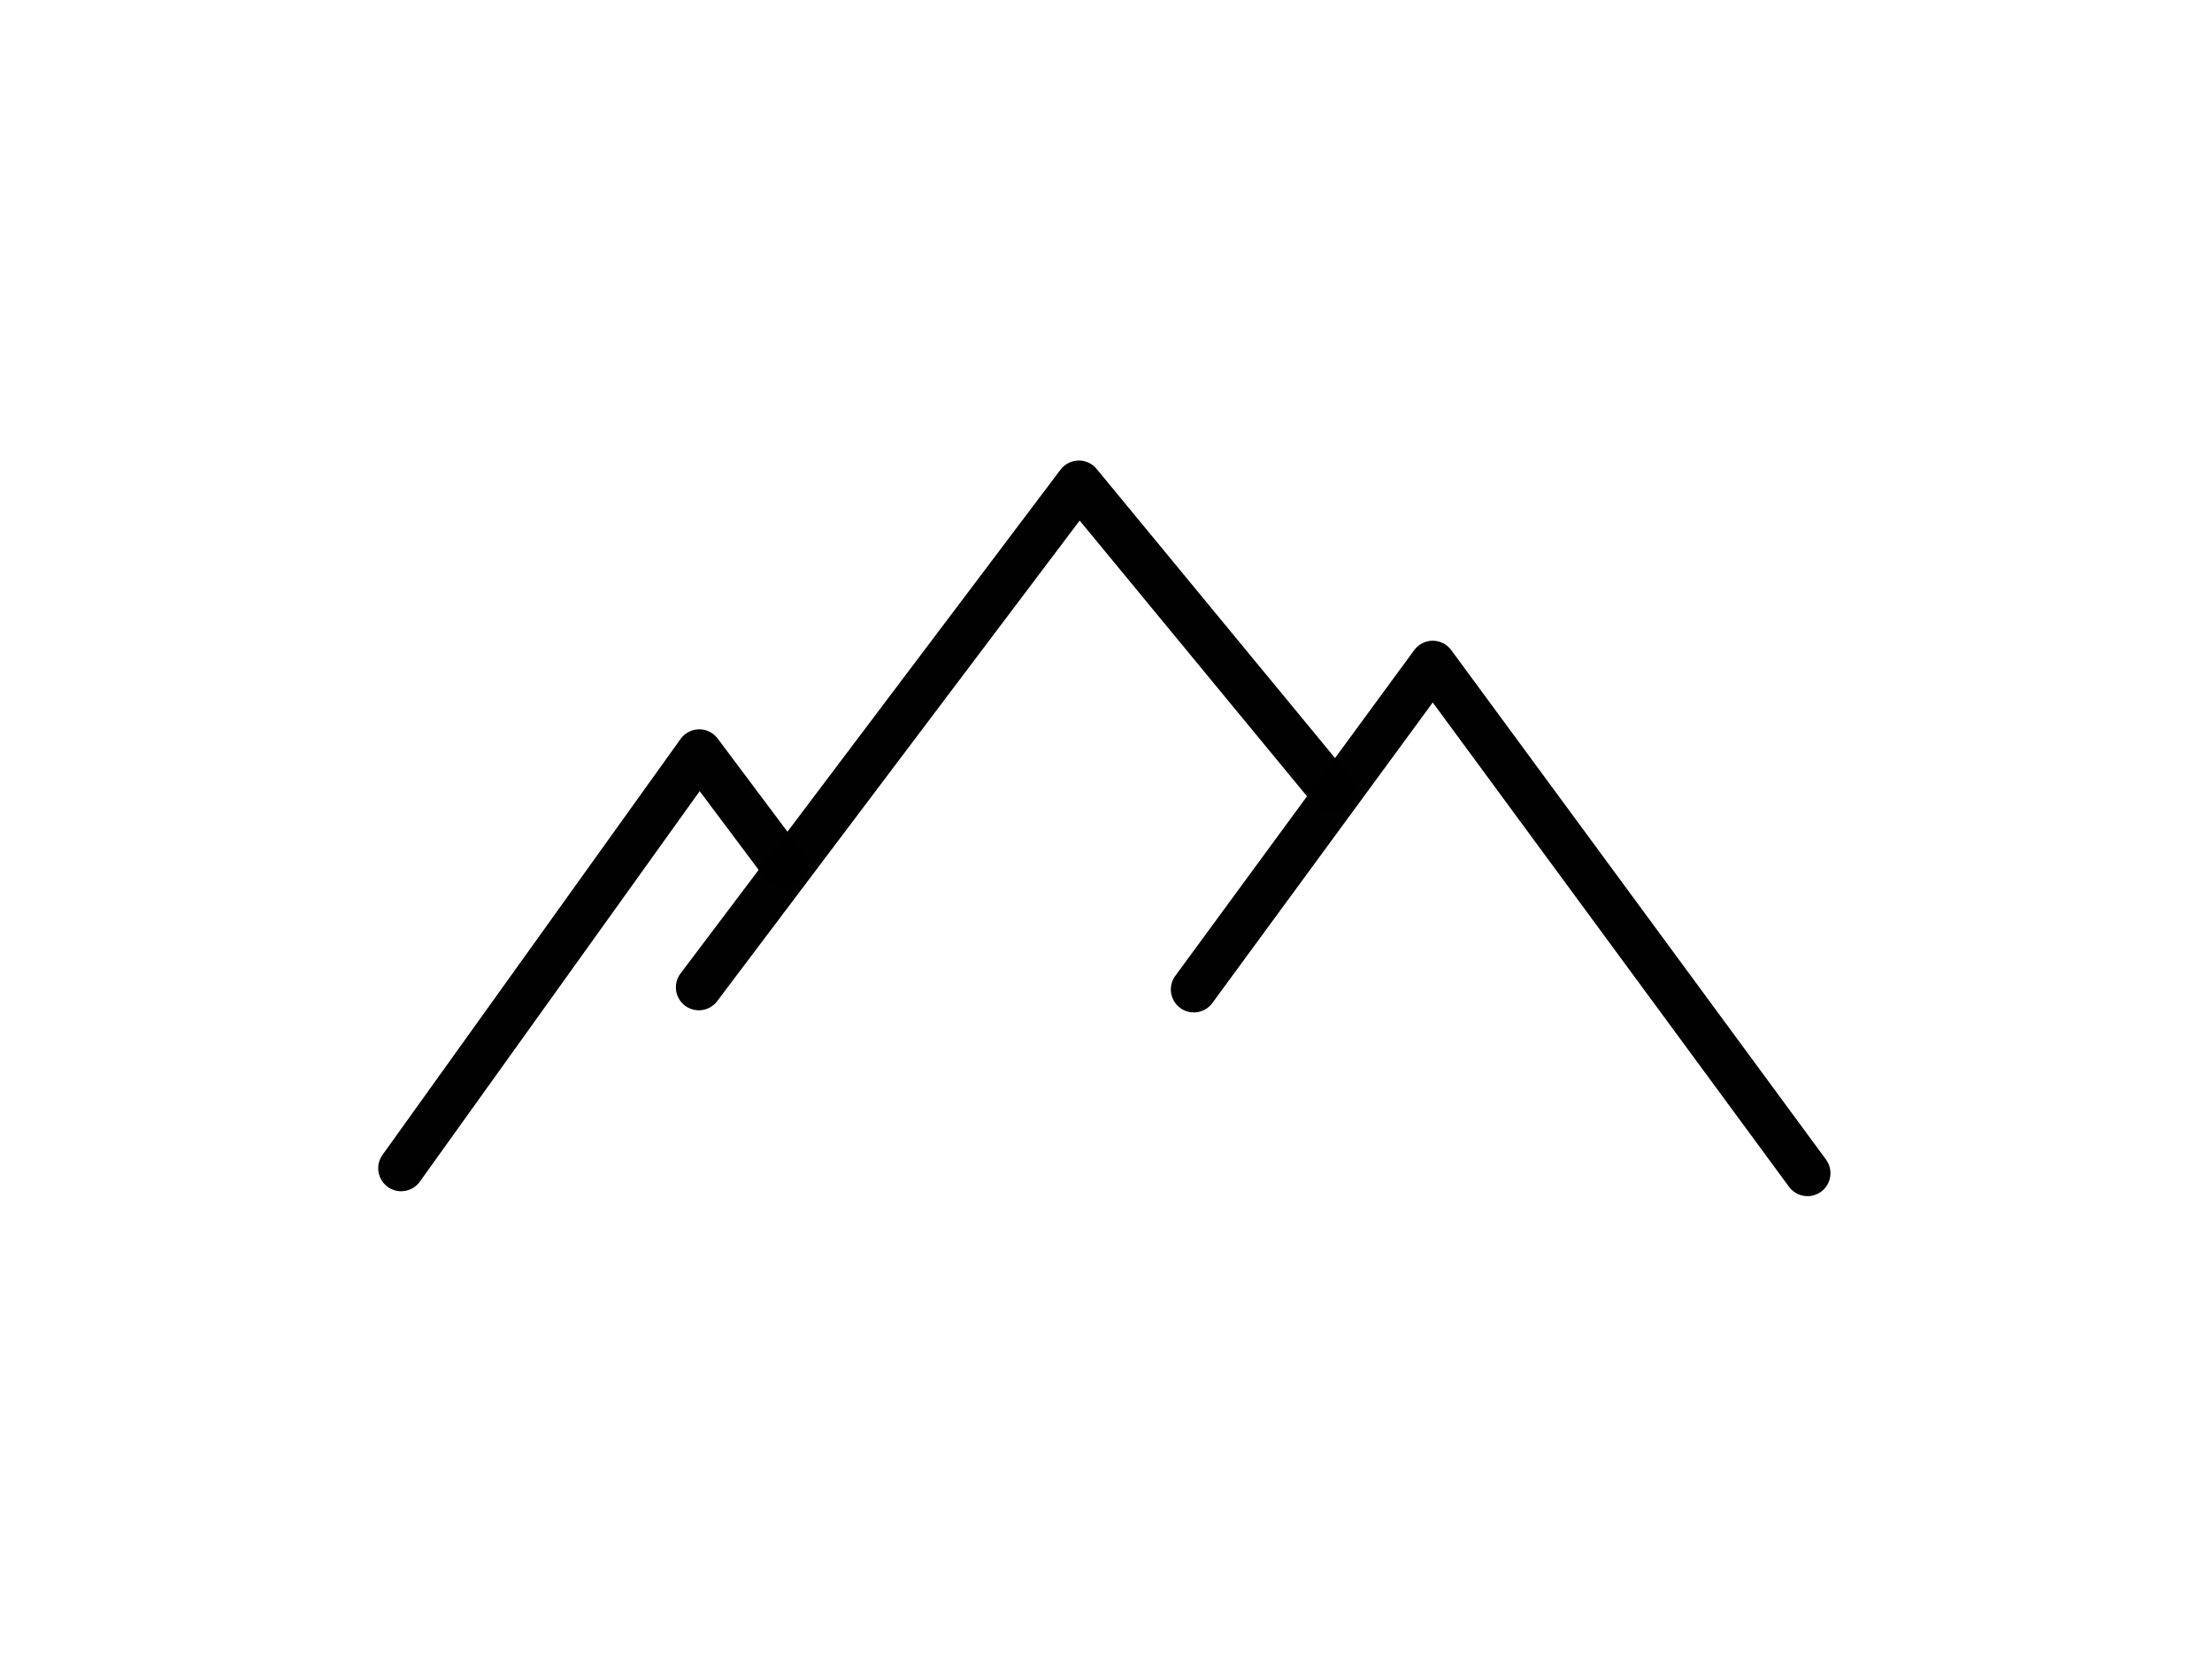 <?xml version="1.0" encoding="UTF-8"?><svg xmlns="http://www.w3.org/2000/svg" xmlns:xlink="http://www.w3.org/1999/xlink" width="1024" zoomAndPan="magnify" viewBox="0 0 768 576" height="768" preserveAspectRatio="xMidYMid meet" version="1.2"><defs><clipPath id="a2fcdf107b"><path d="M 234 159.781 L 471 159.781 L 471 351 L 234 351 Z M 234 159.781 "/></clipPath></defs><g id="219662e9da"><rect x="0" width="768" y="0" height="576" style="fill:#ffffff;fill-opacity:1;stroke:none;"/><rect x="0" width="768" y="0" height="576" style="fill:#ffffff;fill-opacity:1;stroke:none;"/><path style=" stroke:none;fill-rule:nonzero;fill:#000000;fill-opacity:0.996;" d="M 147.23 405.02 L 132.805 400.973 L 236.309 256.543 C 237.789 254.477 240.16 253.242 242.699 253.215 C 245.238 253.188 247.641 254.371 249.164 256.406 L 278.77 295.926 C 281.41 299.453 280.695 304.453 277.172 307.098 C 273.648 309.738 268.652 309.023 266.012 305.5 L 236.406 265.977 L 249.262 265.844 L 145.758 410.273 C 143.805 413 140.355 414.211 137.129 413.305 C 133.902 412.402 131.586 409.57 131.332 406.227 C 130.996 401.836 134.285 398 138.676 397.668 C 143.066 397.332 146.895 400.625 147.23 405.02 Z M 147.23 405.02 "/><g clip-rule="nonzero" clip-path="url(#a2fcdf107b)"><path style=" stroke:none;fill-rule:nonzero;fill:#000000;fill-opacity:0.996;" d="M 250.609 342.797 L 236.273 337.988 L 368.215 163.059 C 369.688 161.109 371.965 159.941 374.406 159.887 C 376.844 159.836 379.176 160.902 380.727 162.785 L 468.215 268.902 C 471.02 272.301 470.535 277.332 467.141 280.137 C 463.746 282.938 458.719 282.457 455.918 279.059 L 368.43 172.941 L 380.941 172.672 L 248.996 347.602 C 246.934 350.34 243.352 351.449 240.105 350.359 C 236.855 349.27 234.664 346.227 234.664 342.797 C 234.664 338.391 238.234 334.816 242.637 334.816 C 247.039 334.816 250.609 338.391 250.609 342.797 Z M 250.609 342.797 "/></g><path style=" stroke:none;fill-rule:nonzero;fill:#000000;fill-opacity:0.996;" d="M 422.453 343.836 L 408.062 338.812 L 491.012 225.711 C 492.512 223.668 494.898 222.457 497.434 222.453 C 499.969 222.453 502.355 223.66 503.859 225.703 L 633.98 402.59 C 636.59 406.141 635.832 411.133 632.285 413.746 C 628.742 416.359 623.75 415.602 621.141 412.051 L 491.02 235.164 L 503.863 235.156 L 420.914 348.254 C 418.84 351.078 415.168 352.223 411.859 351.066 C 408.555 349.91 406.387 346.73 406.52 343.227 C 406.688 338.824 410.395 335.391 414.793 335.559 C 419.191 335.727 422.621 339.434 422.453 343.836 Z M 422.453 343.836 "/></g></svg>